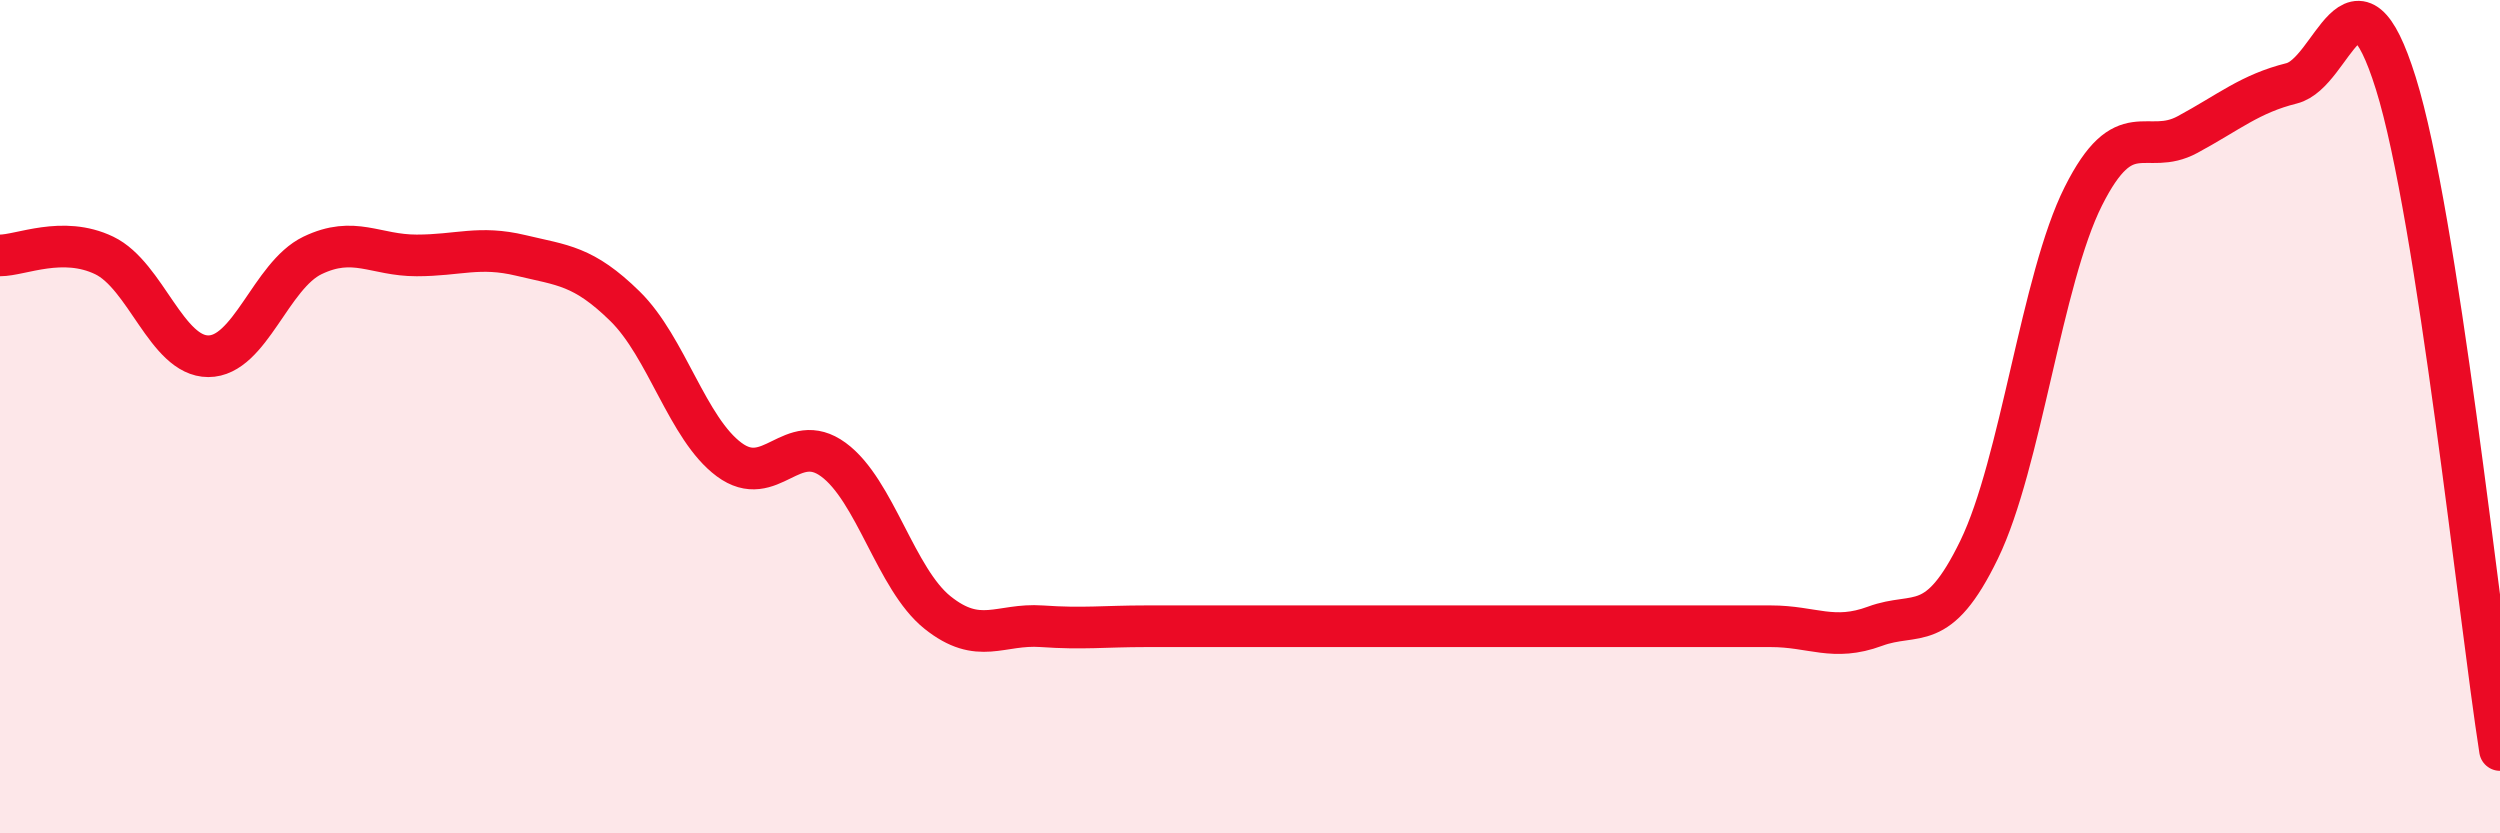 
    <svg width="60" height="20" viewBox="0 0 60 20" xmlns="http://www.w3.org/2000/svg">
      <path
        d="M 0,6.13 C 0.5,6.13 1.5,5.65 2.5,6.13 C 3.5,6.61 4,8.55 5,8.55 C 6,8.55 6.5,6.61 7.5,6.13 C 8.5,5.65 9,6.13 10,6.13 C 11,6.13 11.5,5.89 12.5,6.13 C 13.5,6.37 14,6.37 15,7.35 C 16,8.33 16.5,10.29 17.5,11.03 C 18.5,11.77 19,10.3 20,11.03 C 21,11.76 21.5,13.9 22.5,14.7 C 23.5,15.5 24,14.96 25,15.03 C 26,15.1 26.5,15.03 27.5,15.03 C 28.5,15.03 29,15.03 30,15.03 C 31,15.03 31.5,15.03 32.5,15.03 C 33.5,15.03 34,15.03 35,15.03 C 36,15.03 36.5,15.03 37.5,15.03 C 38.5,15.03 39,15.03 40,15.03 C 41,15.03 41.5,15.03 42.5,15.03 C 43.5,15.03 44,15.4 45,15.03 C 46,14.66 46.5,15.25 47.5,13.19 C 48.5,11.13 49,6.7 50,4.71 C 51,2.72 51.5,3.77 52.5,3.23 C 53.5,2.69 54,2.25 55,2 C 56,1.75 56.5,-1.2 57.5,2 C 58.5,5.2 59.5,14.8 60,18L60 20L0 20Z"
        fill="#EB0A25"
        opacity="0.1"
        stroke-linecap="round"
        stroke-linejoin="round"
      />
      <path
        d="M 0,6.13 C 0.5,6.13 1.5,5.65 2.5,6.13 C 3.5,6.61 4,8.55 5,8.55 C 6,8.55 6.5,6.61 7.5,6.13 C 8.5,5.65 9,6.13 10,6.13 C 11,6.13 11.5,5.89 12.5,6.13 C 13.5,6.37 14,6.37 15,7.35 C 16,8.33 16.5,10.29 17.5,11.03 C 18.5,11.77 19,10.3 20,11.03 C 21,11.76 21.5,13.9 22.5,14.7 C 23.5,15.5 24,14.96 25,15.03 C 26,15.1 26.5,15.03 27.5,15.03 C 28.5,15.03 29,15.03 30,15.03 C 31,15.03 31.5,15.03 32.5,15.03 C 33.5,15.03 34,15.03 35,15.03 C 36,15.03 36.5,15.03 37.5,15.03 C 38.5,15.03 39,15.03 40,15.03 C 41,15.03 41.5,15.03 42.5,15.03 C 43.5,15.03 44,15.4 45,15.03 C 46,14.66 46.5,15.25 47.5,13.19 C 48.5,11.13 49,6.7 50,4.71 C 51,2.72 51.5,3.77 52.5,3.23 C 53.5,2.69 54,2.25 55,2 C 56,1.75 56.5,-1.2 57.5,2 C 58.5,5.2 59.5,14.8 60,18"
        stroke="#EB0A25"
        stroke-width="1"
        fill="none"
        stroke-linecap="round"
        stroke-linejoin="round"
      />
    </svg>
  